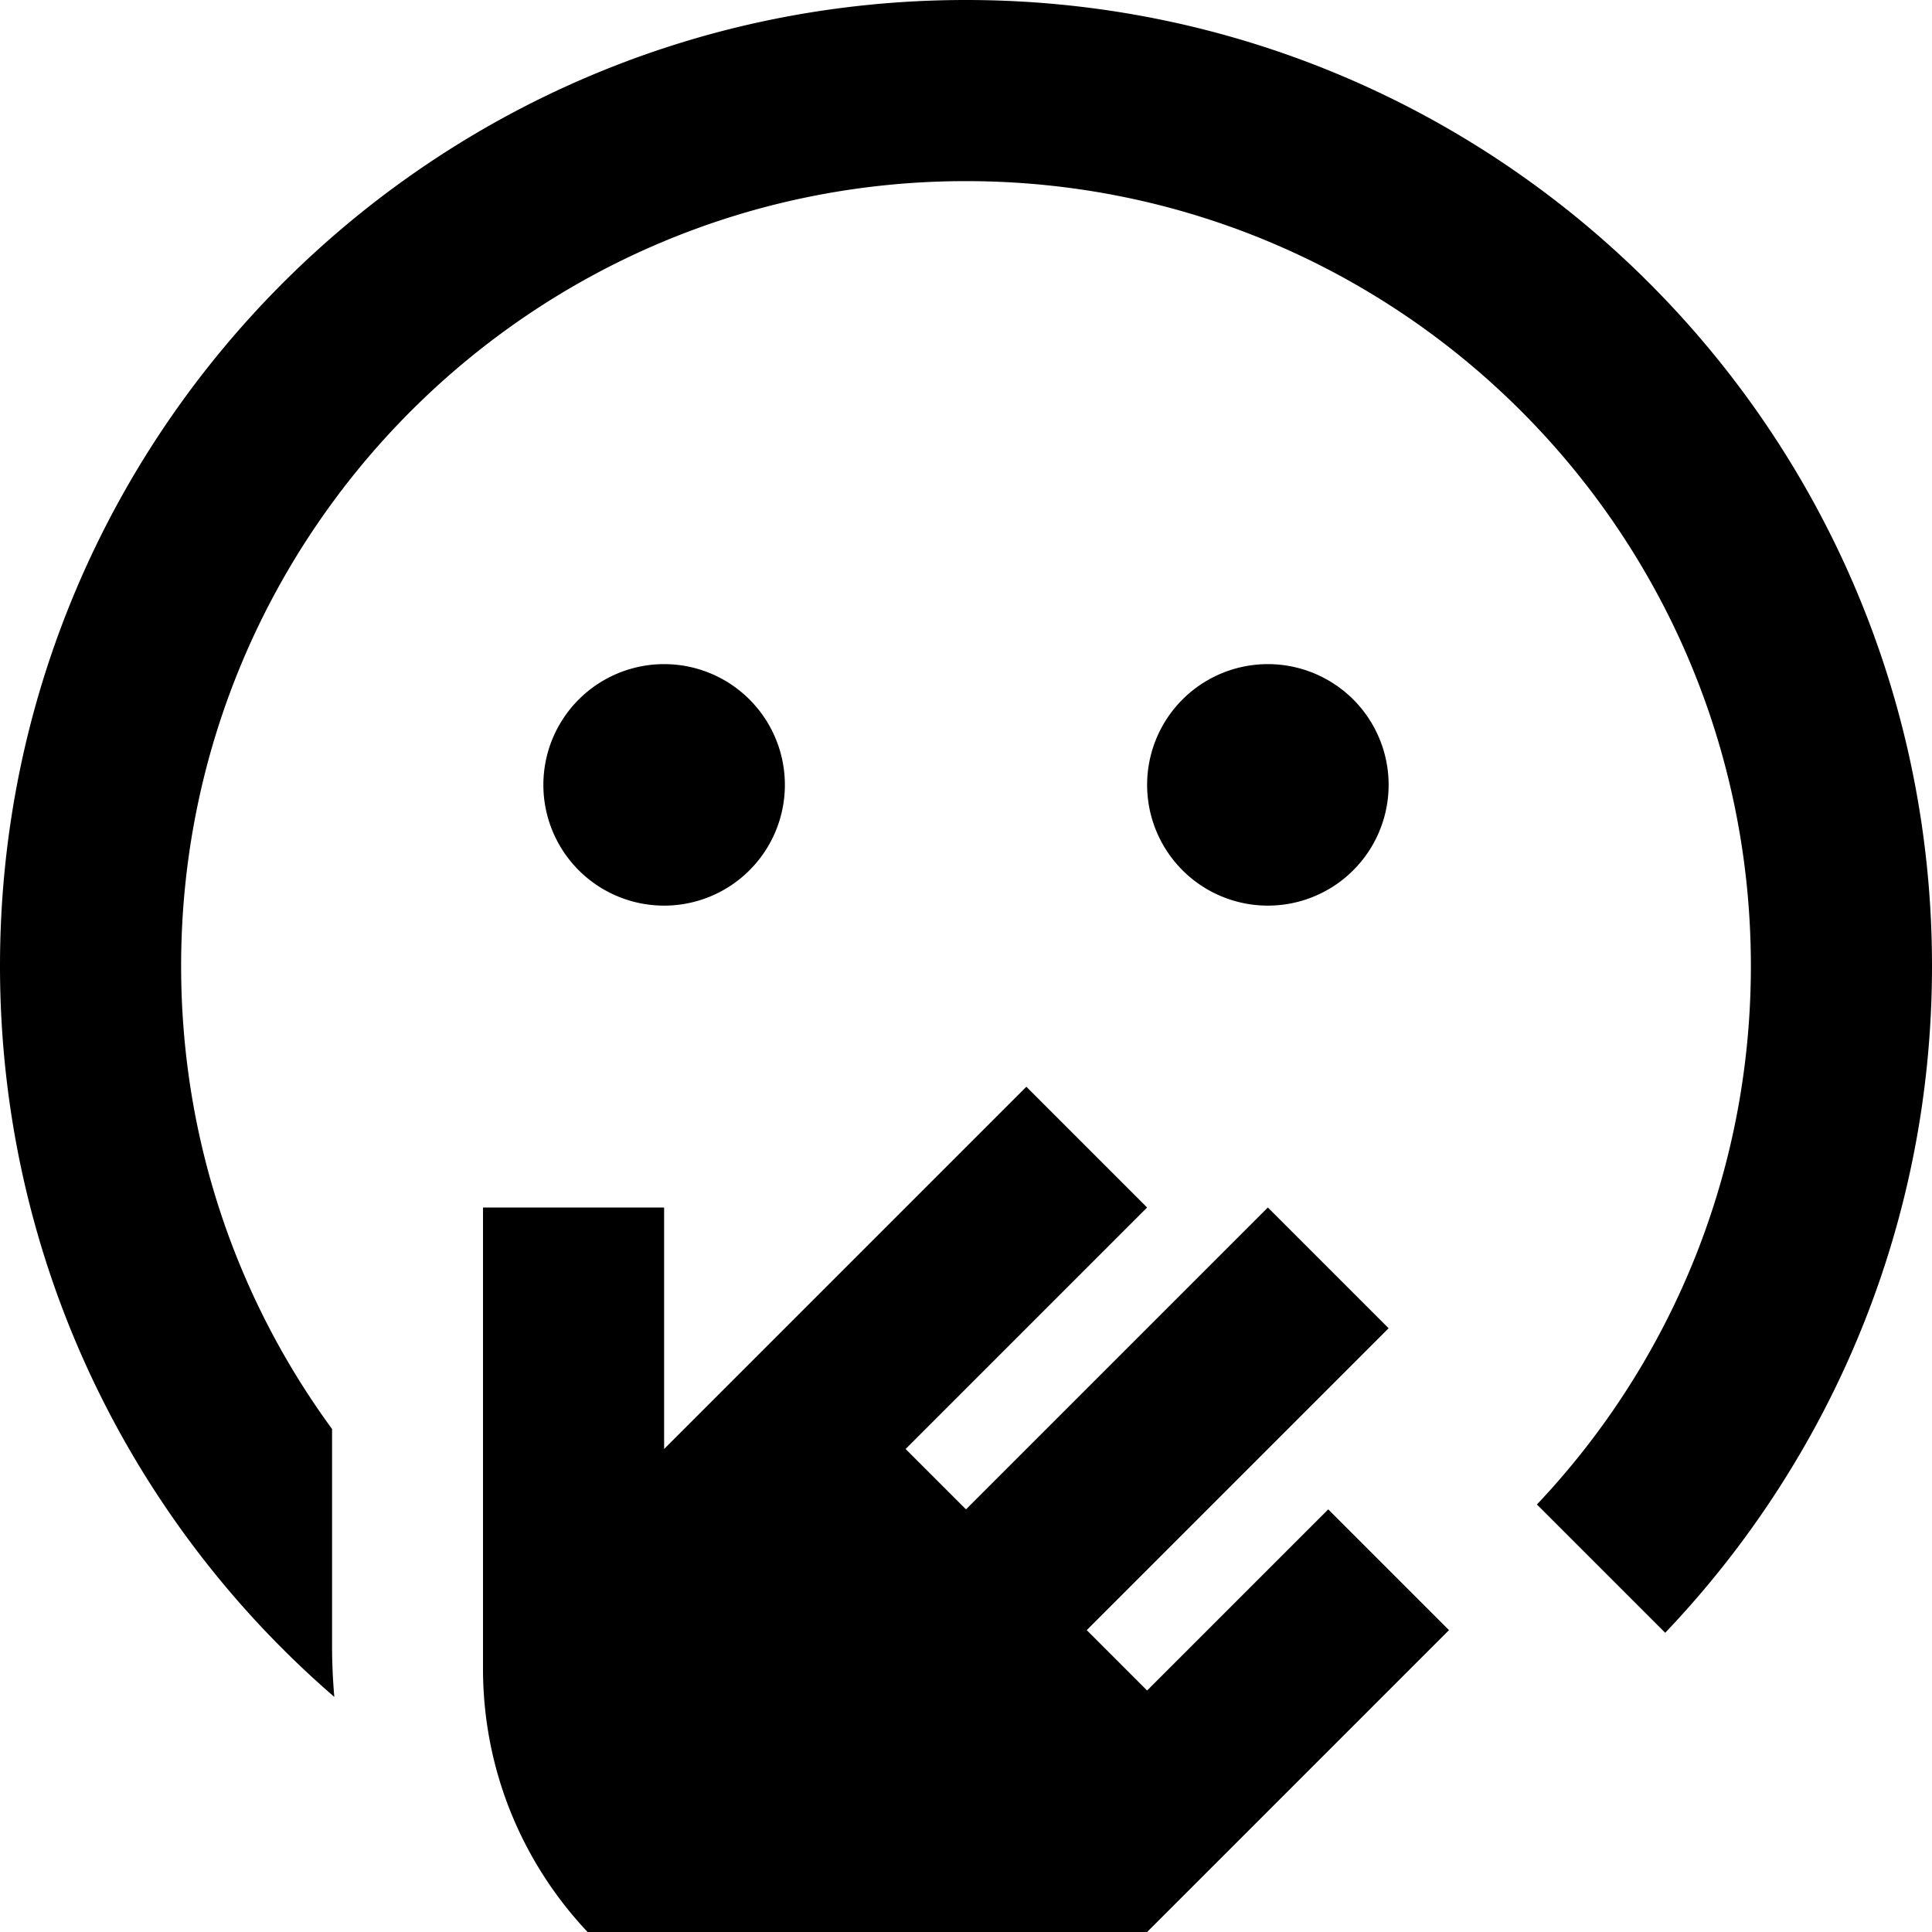 <svg xmlns="http://www.w3.org/2000/svg" viewBox="0 0 512 512"><!--! Font Awesome Pro 7.0.0 by @fontawesome - https://fontawesome.com License - https://fontawesome.com/license (Commercial License) Copyright 2025 Fonticons, Inc. --><path fill="currentColor" d="M48 256c0 45.9 14.8 88.3 40 122.7L88 436C88 440.6 88.2 445.2 88.6 449.7 34.3 402.8 0 333.4 0 256 0 114.6 114.6 0 256 0S512 114.6 512 256c0 68.5-26.9 130.7-70.7 176.7-7.3-7.3-18.6-18.6-34-34 35.2-37.2 56.7-87.5 56.7-142.7 0-114.9-93.1-208-208-208S48 141.1 48 256zm128-80a32 32 0 1 1 0 64 32 32 0 1 1 0-64zm128 32a32 32 0 1 1 64 0 32 32 0 1 1 -64 0zM128 320l48 0 0 64 96-96 32 32-64 64 16 16 80-80 32 32-80 80 16 16 48-48 32 32-82.2 82.2c-19.1 19.1-45 29.8-72 29.8-56.2 0-101.8-45.6-101.8-101.8L128 320z"/></svg>